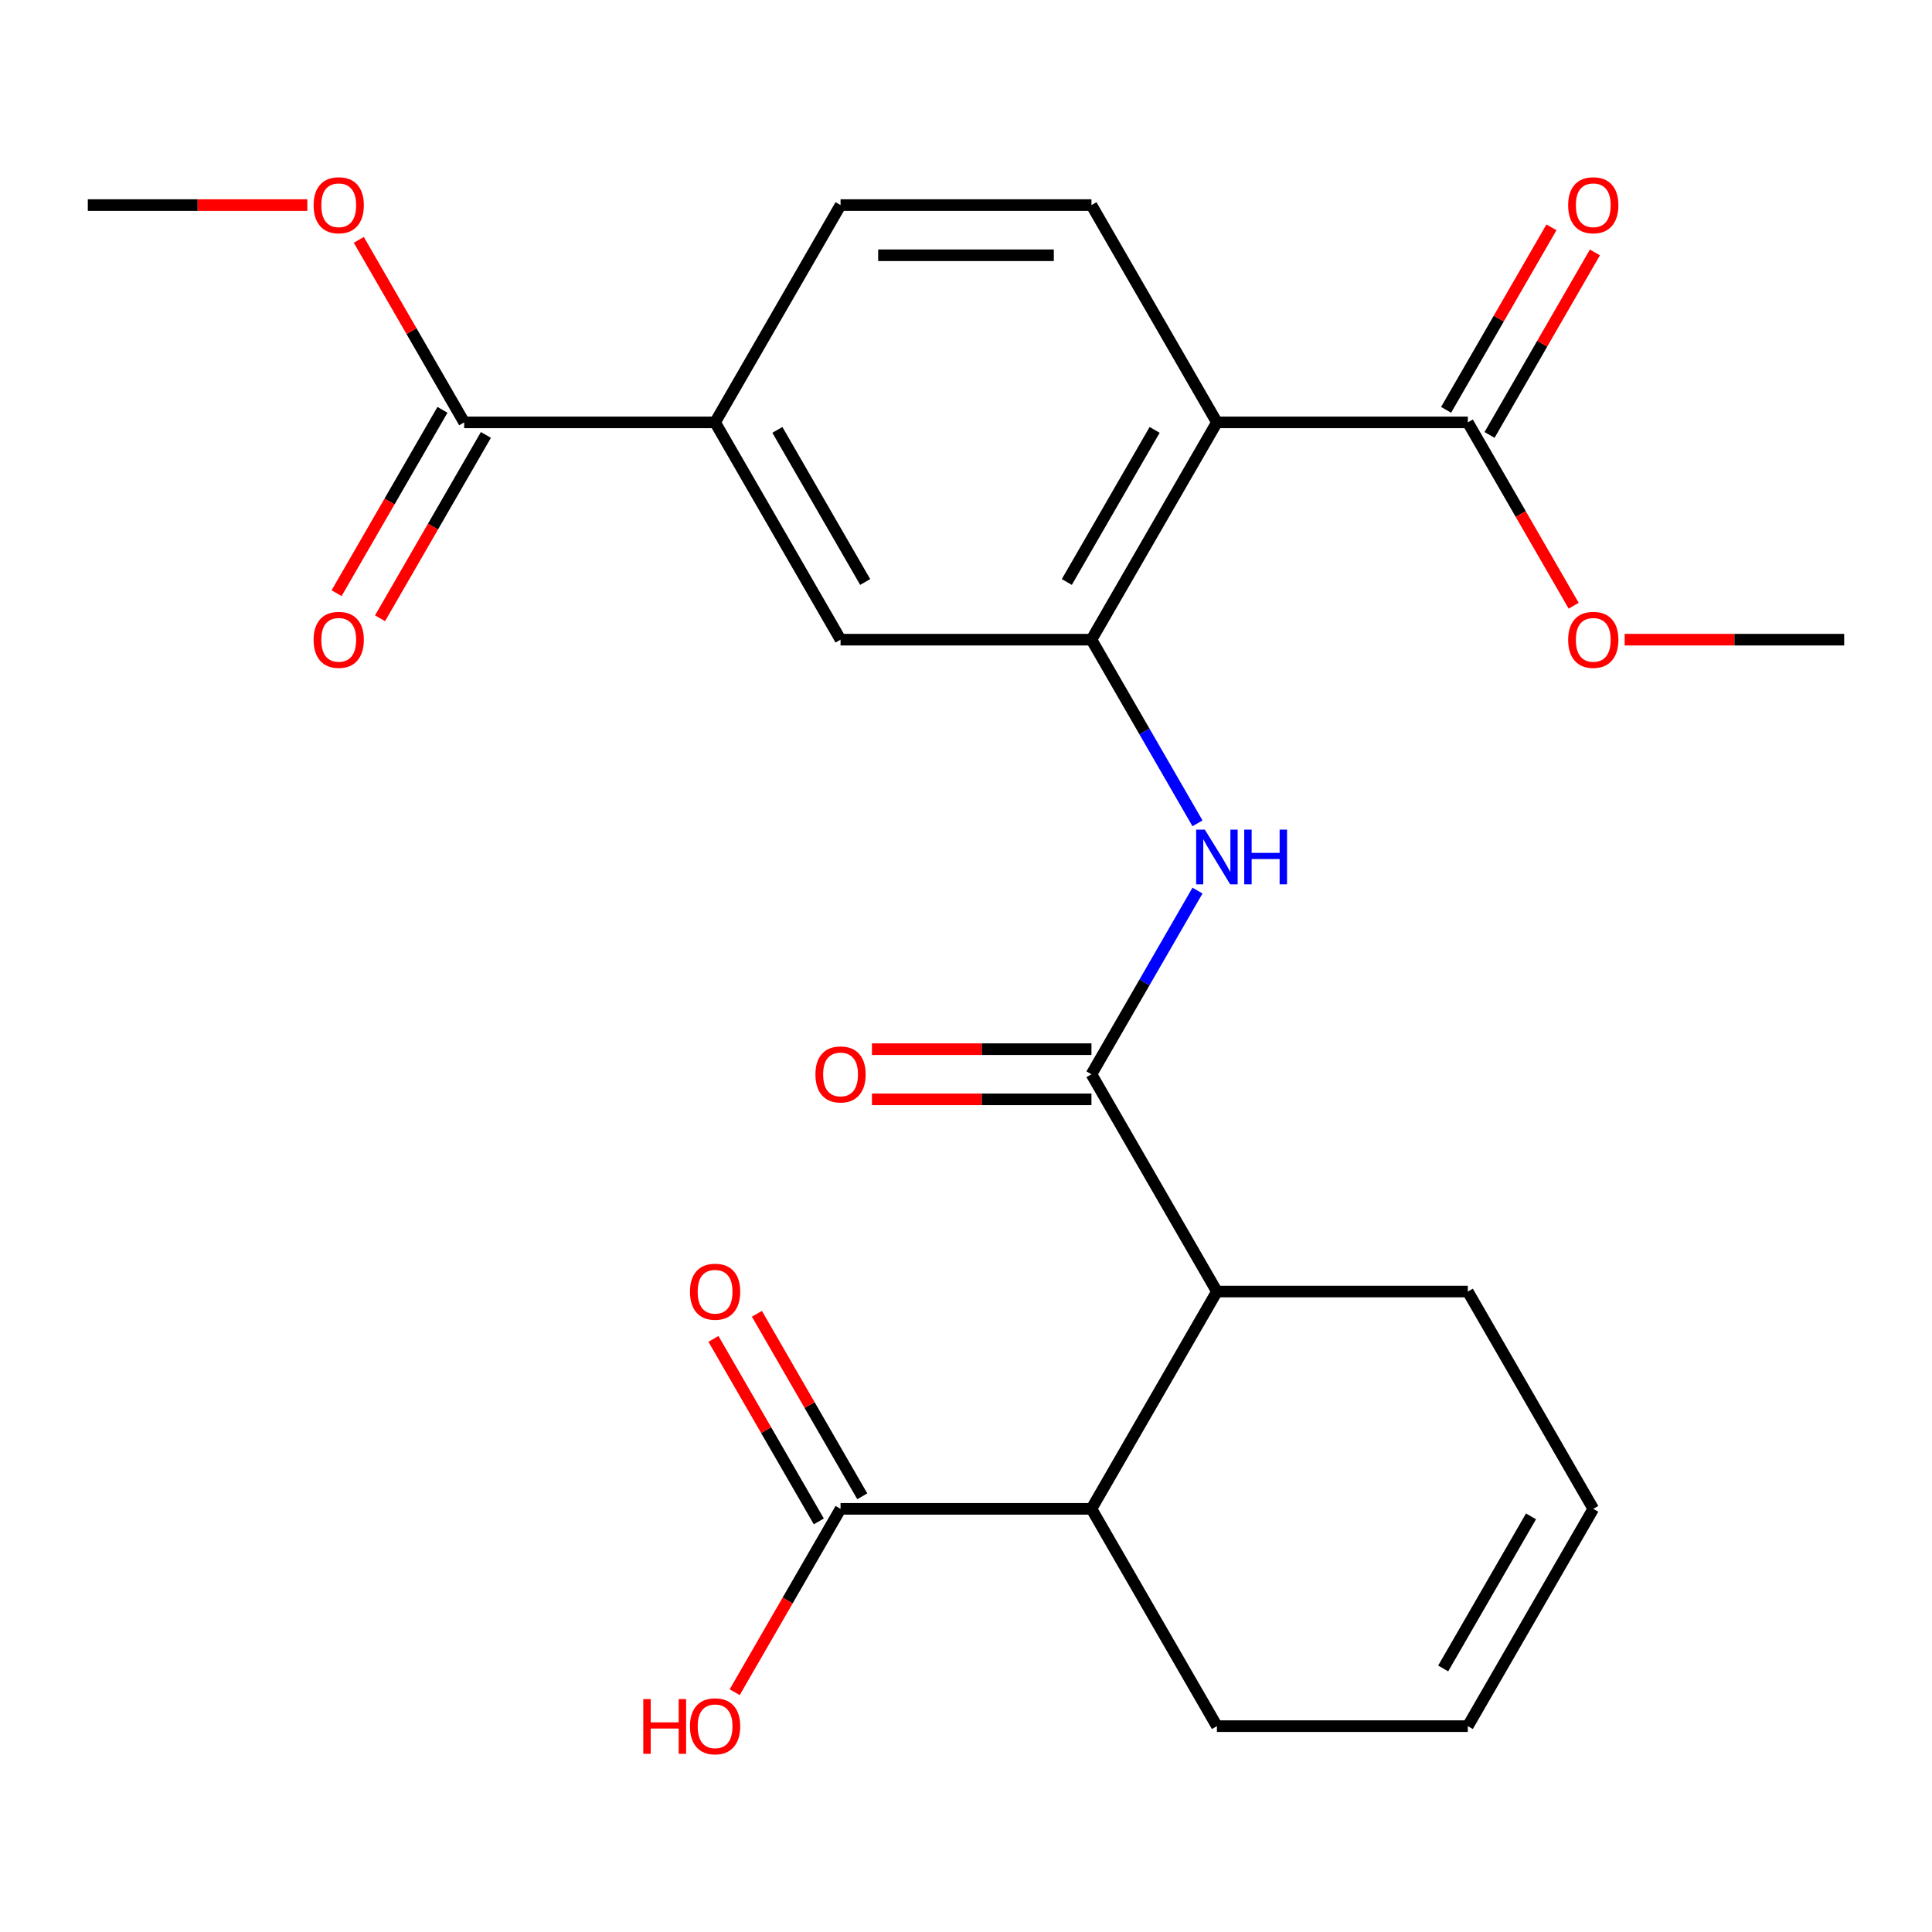 <?xml version='1.0' encoding='iso-8859-1'?>
<svg version='1.1' baseProfile='full'
              xmlns='http://www.w3.org/2000/svg'
                      xmlns:rdkit='http://www.rdkit.org/xml'
                      xmlns:xlink='http://www.w3.org/1999/xlink'
                  xml:space='preserve'
width='1000px' height='1000px' viewBox='0 0 1000 1000'>
<!-- END OF HEADER -->
<rect style='opacity:1.0;fill:#FFFFFF;stroke:none' width='1000' height='1000' x='0' y='0'> </rect>
<path class='bond-0' d='M 629.87,218.623 L 564.935,331.094' style='fill:none;fill-rule:evenodd;stroke:#000000;stroke-width:6px;stroke-linecap:butt;stroke-linejoin:miter;stroke-opacity:1' />
<path class='bond-0' d='M 597.636,222.507 L 552.181,301.236' style='fill:none;fill-rule:evenodd;stroke:#000000;stroke-width:6px;stroke-linecap:butt;stroke-linejoin:miter;stroke-opacity:1' />
<path class='bond-4' d='M 629.87,218.623 L 759.74,218.623' style='fill:none;fill-rule:evenodd;stroke:#000000;stroke-width:6px;stroke-linecap:butt;stroke-linejoin:miter;stroke-opacity:1' />
<path class='bond-10' d='M 629.87,218.623 L 564.935,106.152' style='fill:none;fill-rule:evenodd;stroke:#000000;stroke-width:6px;stroke-linecap:butt;stroke-linejoin:miter;stroke-opacity:1' />
<path class='bond-2' d='M 564.935,331.094 L 592.378,378.626' style='fill:none;fill-rule:evenodd;stroke:#000000;stroke-width:6px;stroke-linecap:butt;stroke-linejoin:miter;stroke-opacity:1' />
<path class='bond-2' d='M 592.378,378.626 L 619.82,426.158' style='fill:none;fill-rule:evenodd;stroke:#0000FF;stroke-width:6px;stroke-linecap:butt;stroke-linejoin:miter;stroke-opacity:1' />
<path class='bond-9' d='M 564.935,331.094 L 435.065,331.094' style='fill:none;fill-rule:evenodd;stroke:#000000;stroke-width:6px;stroke-linecap:butt;stroke-linejoin:miter;stroke-opacity:1' />
<path class='bond-1' d='M 564.935,556.035 L 592.378,508.503' style='fill:none;fill-rule:evenodd;stroke:#000000;stroke-width:6px;stroke-linecap:butt;stroke-linejoin:miter;stroke-opacity:1' />
<path class='bond-1' d='M 592.378,508.503 L 619.82,460.971' style='fill:none;fill-rule:evenodd;stroke:#0000FF;stroke-width:6px;stroke-linecap:butt;stroke-linejoin:miter;stroke-opacity:1' />
<path class='bond-3' d='M 564.935,556.035 L 629.87,668.506' style='fill:none;fill-rule:evenodd;stroke:#000000;stroke-width:6px;stroke-linecap:butt;stroke-linejoin:miter;stroke-opacity:1' />
<path class='bond-11' d='M 564.935,543.048 L 508.123,543.048' style='fill:none;fill-rule:evenodd;stroke:#000000;stroke-width:6px;stroke-linecap:butt;stroke-linejoin:miter;stroke-opacity:1' />
<path class='bond-11' d='M 508.123,543.048 L 451.312,543.048' style='fill:none;fill-rule:evenodd;stroke:#FF0000;stroke-width:6px;stroke-linecap:butt;stroke-linejoin:miter;stroke-opacity:1' />
<path class='bond-11' d='M 564.935,569.022 L 508.123,569.022' style='fill:none;fill-rule:evenodd;stroke:#000000;stroke-width:6px;stroke-linecap:butt;stroke-linejoin:miter;stroke-opacity:1' />
<path class='bond-11' d='M 508.123,569.022 L 451.312,569.022' style='fill:none;fill-rule:evenodd;stroke:#FF0000;stroke-width:6px;stroke-linecap:butt;stroke-linejoin:miter;stroke-opacity:1' />
<path class='bond-5' d='M 629.87,668.506 L 564.935,780.977' style='fill:none;fill-rule:evenodd;stroke:#000000;stroke-width:6px;stroke-linecap:butt;stroke-linejoin:miter;stroke-opacity:1' />
<path class='bond-21' d='M 629.87,668.506 L 759.74,668.506' style='fill:none;fill-rule:evenodd;stroke:#000000;stroke-width:6px;stroke-linecap:butt;stroke-linejoin:miter;stroke-opacity:1' />
<path class='bond-13' d='M 770.987,225.116 L 798.257,177.884' style='fill:none;fill-rule:evenodd;stroke:#000000;stroke-width:6px;stroke-linecap:butt;stroke-linejoin:miter;stroke-opacity:1' />
<path class='bond-13' d='M 798.257,177.884 L 825.526,130.652' style='fill:none;fill-rule:evenodd;stroke:#FF0000;stroke-width:6px;stroke-linecap:butt;stroke-linejoin:miter;stroke-opacity:1' />
<path class='bond-13' d='M 748.493,212.129 L 775.763,164.897' style='fill:none;fill-rule:evenodd;stroke:#000000;stroke-width:6px;stroke-linecap:butt;stroke-linejoin:miter;stroke-opacity:1' />
<path class='bond-13' d='M 775.763,164.897 L 803.032,117.665' style='fill:none;fill-rule:evenodd;stroke:#FF0000;stroke-width:6px;stroke-linecap:butt;stroke-linejoin:miter;stroke-opacity:1' />
<path class='bond-19' d='M 759.74,218.623 L 787.137,266.075' style='fill:none;fill-rule:evenodd;stroke:#000000;stroke-width:6px;stroke-linecap:butt;stroke-linejoin:miter;stroke-opacity:1' />
<path class='bond-19' d='M 787.137,266.075 L 814.533,313.527' style='fill:none;fill-rule:evenodd;stroke:#FF0000;stroke-width:6px;stroke-linecap:butt;stroke-linejoin:miter;stroke-opacity:1' />
<path class='bond-6' d='M 564.935,780.977 L 435.065,780.977' style='fill:none;fill-rule:evenodd;stroke:#000000;stroke-width:6px;stroke-linecap:butt;stroke-linejoin:miter;stroke-opacity:1' />
<path class='bond-22' d='M 564.935,780.977 L 629.87,893.448' style='fill:none;fill-rule:evenodd;stroke:#000000;stroke-width:6px;stroke-linecap:butt;stroke-linejoin:miter;stroke-opacity:1' />
<path class='bond-14' d='M 446.312,774.484 L 419.043,727.252' style='fill:none;fill-rule:evenodd;stroke:#000000;stroke-width:6px;stroke-linecap:butt;stroke-linejoin:miter;stroke-opacity:1' />
<path class='bond-14' d='M 419.043,727.252 L 391.773,680.019' style='fill:none;fill-rule:evenodd;stroke:#FF0000;stroke-width:6px;stroke-linecap:butt;stroke-linejoin:miter;stroke-opacity:1' />
<path class='bond-14' d='M 423.818,787.471 L 396.548,740.239' style='fill:none;fill-rule:evenodd;stroke:#000000;stroke-width:6px;stroke-linecap:butt;stroke-linejoin:miter;stroke-opacity:1' />
<path class='bond-14' d='M 396.548,740.239 L 369.279,693.007' style='fill:none;fill-rule:evenodd;stroke:#FF0000;stroke-width:6px;stroke-linecap:butt;stroke-linejoin:miter;stroke-opacity:1' />
<path class='bond-18' d='M 435.065,780.977 L 407.668,828.429' style='fill:none;fill-rule:evenodd;stroke:#000000;stroke-width:6px;stroke-linecap:butt;stroke-linejoin:miter;stroke-opacity:1' />
<path class='bond-18' d='M 407.668,828.429 L 380.272,875.881' style='fill:none;fill-rule:evenodd;stroke:#FF0000;stroke-width:6px;stroke-linecap:butt;stroke-linejoin:miter;stroke-opacity:1' />
<path class='bond-7' d='M 240.26,218.623 L 370.13,218.623' style='fill:none;fill-rule:evenodd;stroke:#000000;stroke-width:6px;stroke-linecap:butt;stroke-linejoin:miter;stroke-opacity:1' />
<path class='bond-15' d='M 229.013,212.129 L 201.616,259.581' style='fill:none;fill-rule:evenodd;stroke:#000000;stroke-width:6px;stroke-linecap:butt;stroke-linejoin:miter;stroke-opacity:1' />
<path class='bond-15' d='M 201.616,259.581 L 174.22,307.033' style='fill:none;fill-rule:evenodd;stroke:#FF0000;stroke-width:6px;stroke-linecap:butt;stroke-linejoin:miter;stroke-opacity:1' />
<path class='bond-15' d='M 251.507,225.116 L 224.11,272.568' style='fill:none;fill-rule:evenodd;stroke:#000000;stroke-width:6px;stroke-linecap:butt;stroke-linejoin:miter;stroke-opacity:1' />
<path class='bond-15' d='M 224.11,272.568 L 196.714,320.021' style='fill:none;fill-rule:evenodd;stroke:#FF0000;stroke-width:6px;stroke-linecap:butt;stroke-linejoin:miter;stroke-opacity:1' />
<path class='bond-20' d='M 240.26,218.623 L 212.99,171.391' style='fill:none;fill-rule:evenodd;stroke:#000000;stroke-width:6px;stroke-linecap:butt;stroke-linejoin:miter;stroke-opacity:1' />
<path class='bond-20' d='M 212.99,171.391 L 185.721,124.159' style='fill:none;fill-rule:evenodd;stroke:#FF0000;stroke-width:6px;stroke-linecap:butt;stroke-linejoin:miter;stroke-opacity:1' />
<path class='bond-8' d='M 370.13,218.623 L 435.065,106.152' style='fill:none;fill-rule:evenodd;stroke:#000000;stroke-width:6px;stroke-linecap:butt;stroke-linejoin:miter;stroke-opacity:1' />
<path class='bond-25' d='M 370.13,218.623 L 435.065,331.094' style='fill:none;fill-rule:evenodd;stroke:#000000;stroke-width:6px;stroke-linecap:butt;stroke-linejoin:miter;stroke-opacity:1' />
<path class='bond-25' d='M 402.364,222.507 L 447.819,301.236' style='fill:none;fill-rule:evenodd;stroke:#000000;stroke-width:6px;stroke-linecap:butt;stroke-linejoin:miter;stroke-opacity:1' />
<path class='bond-12' d='M 564.935,106.152 L 435.065,106.152' style='fill:none;fill-rule:evenodd;stroke:#000000;stroke-width:6px;stroke-linecap:butt;stroke-linejoin:miter;stroke-opacity:1' />
<path class='bond-12' d='M 545.455,132.126 L 454.545,132.126' style='fill:none;fill-rule:evenodd;stroke:#000000;stroke-width:6px;stroke-linecap:butt;stroke-linejoin:miter;stroke-opacity:1' />
<path class='bond-16' d='M 824.675,780.977 L 759.74,668.506' style='fill:none;fill-rule:evenodd;stroke:#000000;stroke-width:6px;stroke-linecap:butt;stroke-linejoin:miter;stroke-opacity:1' />
<path class='bond-17' d='M 824.675,780.977 L 759.74,893.448' style='fill:none;fill-rule:evenodd;stroke:#000000;stroke-width:6px;stroke-linecap:butt;stroke-linejoin:miter;stroke-opacity:1' />
<path class='bond-17' d='M 792.441,784.861 L 746.986,863.59' style='fill:none;fill-rule:evenodd;stroke:#000000;stroke-width:6px;stroke-linecap:butt;stroke-linejoin:miter;stroke-opacity:1' />
<path class='bond-26' d='M 759.74,893.448 L 629.87,893.448' style='fill:none;fill-rule:evenodd;stroke:#000000;stroke-width:6px;stroke-linecap:butt;stroke-linejoin:miter;stroke-opacity:1' />
<path class='bond-24' d='M 840.922,331.094 L 897.734,331.094' style='fill:none;fill-rule:evenodd;stroke:#FF0000;stroke-width:6px;stroke-linecap:butt;stroke-linejoin:miter;stroke-opacity:1' />
<path class='bond-24' d='M 897.734,331.094 L 954.545,331.094' style='fill:none;fill-rule:evenodd;stroke:#000000;stroke-width:6px;stroke-linecap:butt;stroke-linejoin:miter;stroke-opacity:1' />
<path class='bond-23' d='M 159.078,106.152 L 102.266,106.152' style='fill:none;fill-rule:evenodd;stroke:#FF0000;stroke-width:6px;stroke-linecap:butt;stroke-linejoin:miter;stroke-opacity:1' />
<path class='bond-23' d='M 102.266,106.152 L 45.455,106.152' style='fill:none;fill-rule:evenodd;stroke:#000000;stroke-width:6px;stroke-linecap:butt;stroke-linejoin:miter;stroke-opacity:1' />
<path  class='atom-3' d='M 623.61 429.405
L 632.89 444.405
Q 633.81 445.885, 635.29 448.565
Q 636.77 451.245, 636.85 451.405
L 636.85 429.405
L 640.61 429.405
L 640.61 457.725
L 636.73 457.725
L 626.77 441.325
Q 625.61 439.405, 624.37 437.205
Q 623.17 435.005, 622.81 434.325
L 622.81 457.725
L 619.13 457.725
L 619.13 429.405
L 623.61 429.405
' fill='#0000FF'/>
<path  class='atom-3' d='M 644.01 429.405
L 647.85 429.405
L 647.85 441.445
L 662.33 441.445
L 662.33 429.405
L 666.17 429.405
L 666.17 457.725
L 662.33 457.725
L 662.33 444.645
L 647.85 444.645
L 647.85 457.725
L 644.01 457.725
L 644.01 429.405
' fill='#0000FF'/>
<path  class='atom-12' d='M 422.065 556.115
Q 422.065 549.315, 425.425 545.515
Q 428.785 541.715, 435.065 541.715
Q 441.345 541.715, 444.705 545.515
Q 448.065 549.315, 448.065 556.115
Q 448.065 562.995, 444.665 566.915
Q 441.265 570.795, 435.065 570.795
Q 428.825 570.795, 425.425 566.915
Q 422.065 563.035, 422.065 556.115
M 435.065 567.595
Q 439.385 567.595, 441.705 564.715
Q 444.065 561.795, 444.065 556.115
Q 444.065 550.555, 441.705 547.755
Q 439.385 544.915, 435.065 544.915
Q 430.745 544.915, 428.385 547.715
Q 426.065 550.515, 426.065 556.115
Q 426.065 561.835, 428.385 564.715
Q 430.745 567.595, 435.065 567.595
' fill='#FF0000'/>
<path  class='atom-14' d='M 811.675 106.232
Q 811.675 99.432, 815.035 95.632
Q 818.395 91.832, 824.675 91.832
Q 830.955 91.832, 834.315 95.632
Q 837.675 99.432, 837.675 106.232
Q 837.675 113.112, 834.275 117.032
Q 830.875 120.912, 824.675 120.912
Q 818.435 120.912, 815.035 117.032
Q 811.675 113.152, 811.675 106.232
M 824.675 117.712
Q 828.995 117.712, 831.315 114.832
Q 833.675 111.912, 833.675 106.232
Q 833.675 100.672, 831.315 97.872
Q 828.995 95.032, 824.675 95.032
Q 820.355 95.032, 817.995 97.832
Q 815.675 100.632, 815.675 106.232
Q 815.675 111.952, 817.995 114.832
Q 820.355 117.712, 824.675 117.712
' fill='#FF0000'/>
<path  class='atom-15' d='M 357.13 668.586
Q 357.13 661.786, 360.49 657.986
Q 363.85 654.186, 370.13 654.186
Q 376.41 654.186, 379.77 657.986
Q 383.13 661.786, 383.13 668.586
Q 383.13 675.466, 379.73 679.386
Q 376.33 683.266, 370.13 683.266
Q 363.89 683.266, 360.49 679.386
Q 357.13 675.506, 357.13 668.586
M 370.13 680.066
Q 374.45 680.066, 376.77 677.186
Q 379.13 674.266, 379.13 668.586
Q 379.13 663.026, 376.77 660.226
Q 374.45 657.386, 370.13 657.386
Q 365.81 657.386, 363.45 660.186
Q 361.13 662.986, 361.13 668.586
Q 361.13 674.306, 363.45 677.186
Q 365.81 680.066, 370.13 680.066
' fill='#FF0000'/>
<path  class='atom-16' d='M 162.325 331.174
Q 162.325 324.374, 165.685 320.574
Q 169.045 316.774, 175.325 316.774
Q 181.605 316.774, 184.965 320.574
Q 188.325 324.374, 188.325 331.174
Q 188.325 338.054, 184.925 341.974
Q 181.525 345.854, 175.325 345.854
Q 169.085 345.854, 165.685 341.974
Q 162.325 338.094, 162.325 331.174
M 175.325 342.654
Q 179.645 342.654, 181.965 339.774
Q 184.325 336.854, 184.325 331.174
Q 184.325 325.614, 181.965 322.814
Q 179.645 319.974, 175.325 319.974
Q 171.005 319.974, 168.645 322.774
Q 166.325 325.574, 166.325 331.174
Q 166.325 336.894, 168.645 339.774
Q 171.005 342.654, 175.325 342.654
' fill='#FF0000'/>
<path  class='atom-19' d='M 332.97 879.448
L 336.81 879.448
L 336.81 891.488
L 351.29 891.488
L 351.29 879.448
L 355.13 879.448
L 355.13 907.768
L 351.29 907.768
L 351.29 894.688
L 336.81 894.688
L 336.81 907.768
L 332.97 907.768
L 332.97 879.448
' fill='#FF0000'/>
<path  class='atom-19' d='M 357.13 893.528
Q 357.13 886.728, 360.49 882.928
Q 363.85 879.128, 370.13 879.128
Q 376.41 879.128, 379.77 882.928
Q 383.13 886.728, 383.13 893.528
Q 383.13 900.408, 379.73 904.328
Q 376.33 908.208, 370.13 908.208
Q 363.89 908.208, 360.49 904.328
Q 357.13 900.448, 357.13 893.528
M 370.13 905.008
Q 374.45 905.008, 376.77 902.128
Q 379.13 899.208, 379.13 893.528
Q 379.13 887.968, 376.77 885.168
Q 374.45 882.328, 370.13 882.328
Q 365.81 882.328, 363.45 885.128
Q 361.13 887.928, 361.13 893.528
Q 361.13 899.248, 363.45 902.128
Q 365.81 905.008, 370.13 905.008
' fill='#FF0000'/>
<path  class='atom-20' d='M 811.675 331.174
Q 811.675 324.374, 815.035 320.574
Q 818.395 316.774, 824.675 316.774
Q 830.955 316.774, 834.315 320.574
Q 837.675 324.374, 837.675 331.174
Q 837.675 338.054, 834.275 341.974
Q 830.875 345.854, 824.675 345.854
Q 818.435 345.854, 815.035 341.974
Q 811.675 338.094, 811.675 331.174
M 824.675 342.654
Q 828.995 342.654, 831.315 339.774
Q 833.675 336.854, 833.675 331.174
Q 833.675 325.614, 831.315 322.814
Q 828.995 319.974, 824.675 319.974
Q 820.355 319.974, 817.995 322.774
Q 815.675 325.574, 815.675 331.174
Q 815.675 336.894, 817.995 339.774
Q 820.355 342.654, 824.675 342.654
' fill='#FF0000'/>
<path  class='atom-21' d='M 162.325 106.232
Q 162.325 99.432, 165.685 95.632
Q 169.045 91.832, 175.325 91.832
Q 181.605 91.832, 184.965 95.632
Q 188.325 99.432, 188.325 106.232
Q 188.325 113.112, 184.925 117.032
Q 181.525 120.912, 175.325 120.912
Q 169.085 120.912, 165.685 117.032
Q 162.325 113.152, 162.325 106.232
M 175.325 117.712
Q 179.645 117.712, 181.965 114.832
Q 184.325 111.912, 184.325 106.232
Q 184.325 100.672, 181.965 97.872
Q 179.645 95.032, 175.325 95.032
Q 171.005 95.032, 168.645 97.832
Q 166.325 100.632, 166.325 106.232
Q 166.325 111.952, 168.645 114.832
Q 171.005 117.712, 175.325 117.712
' fill='#FF0000'/>
</svg>
